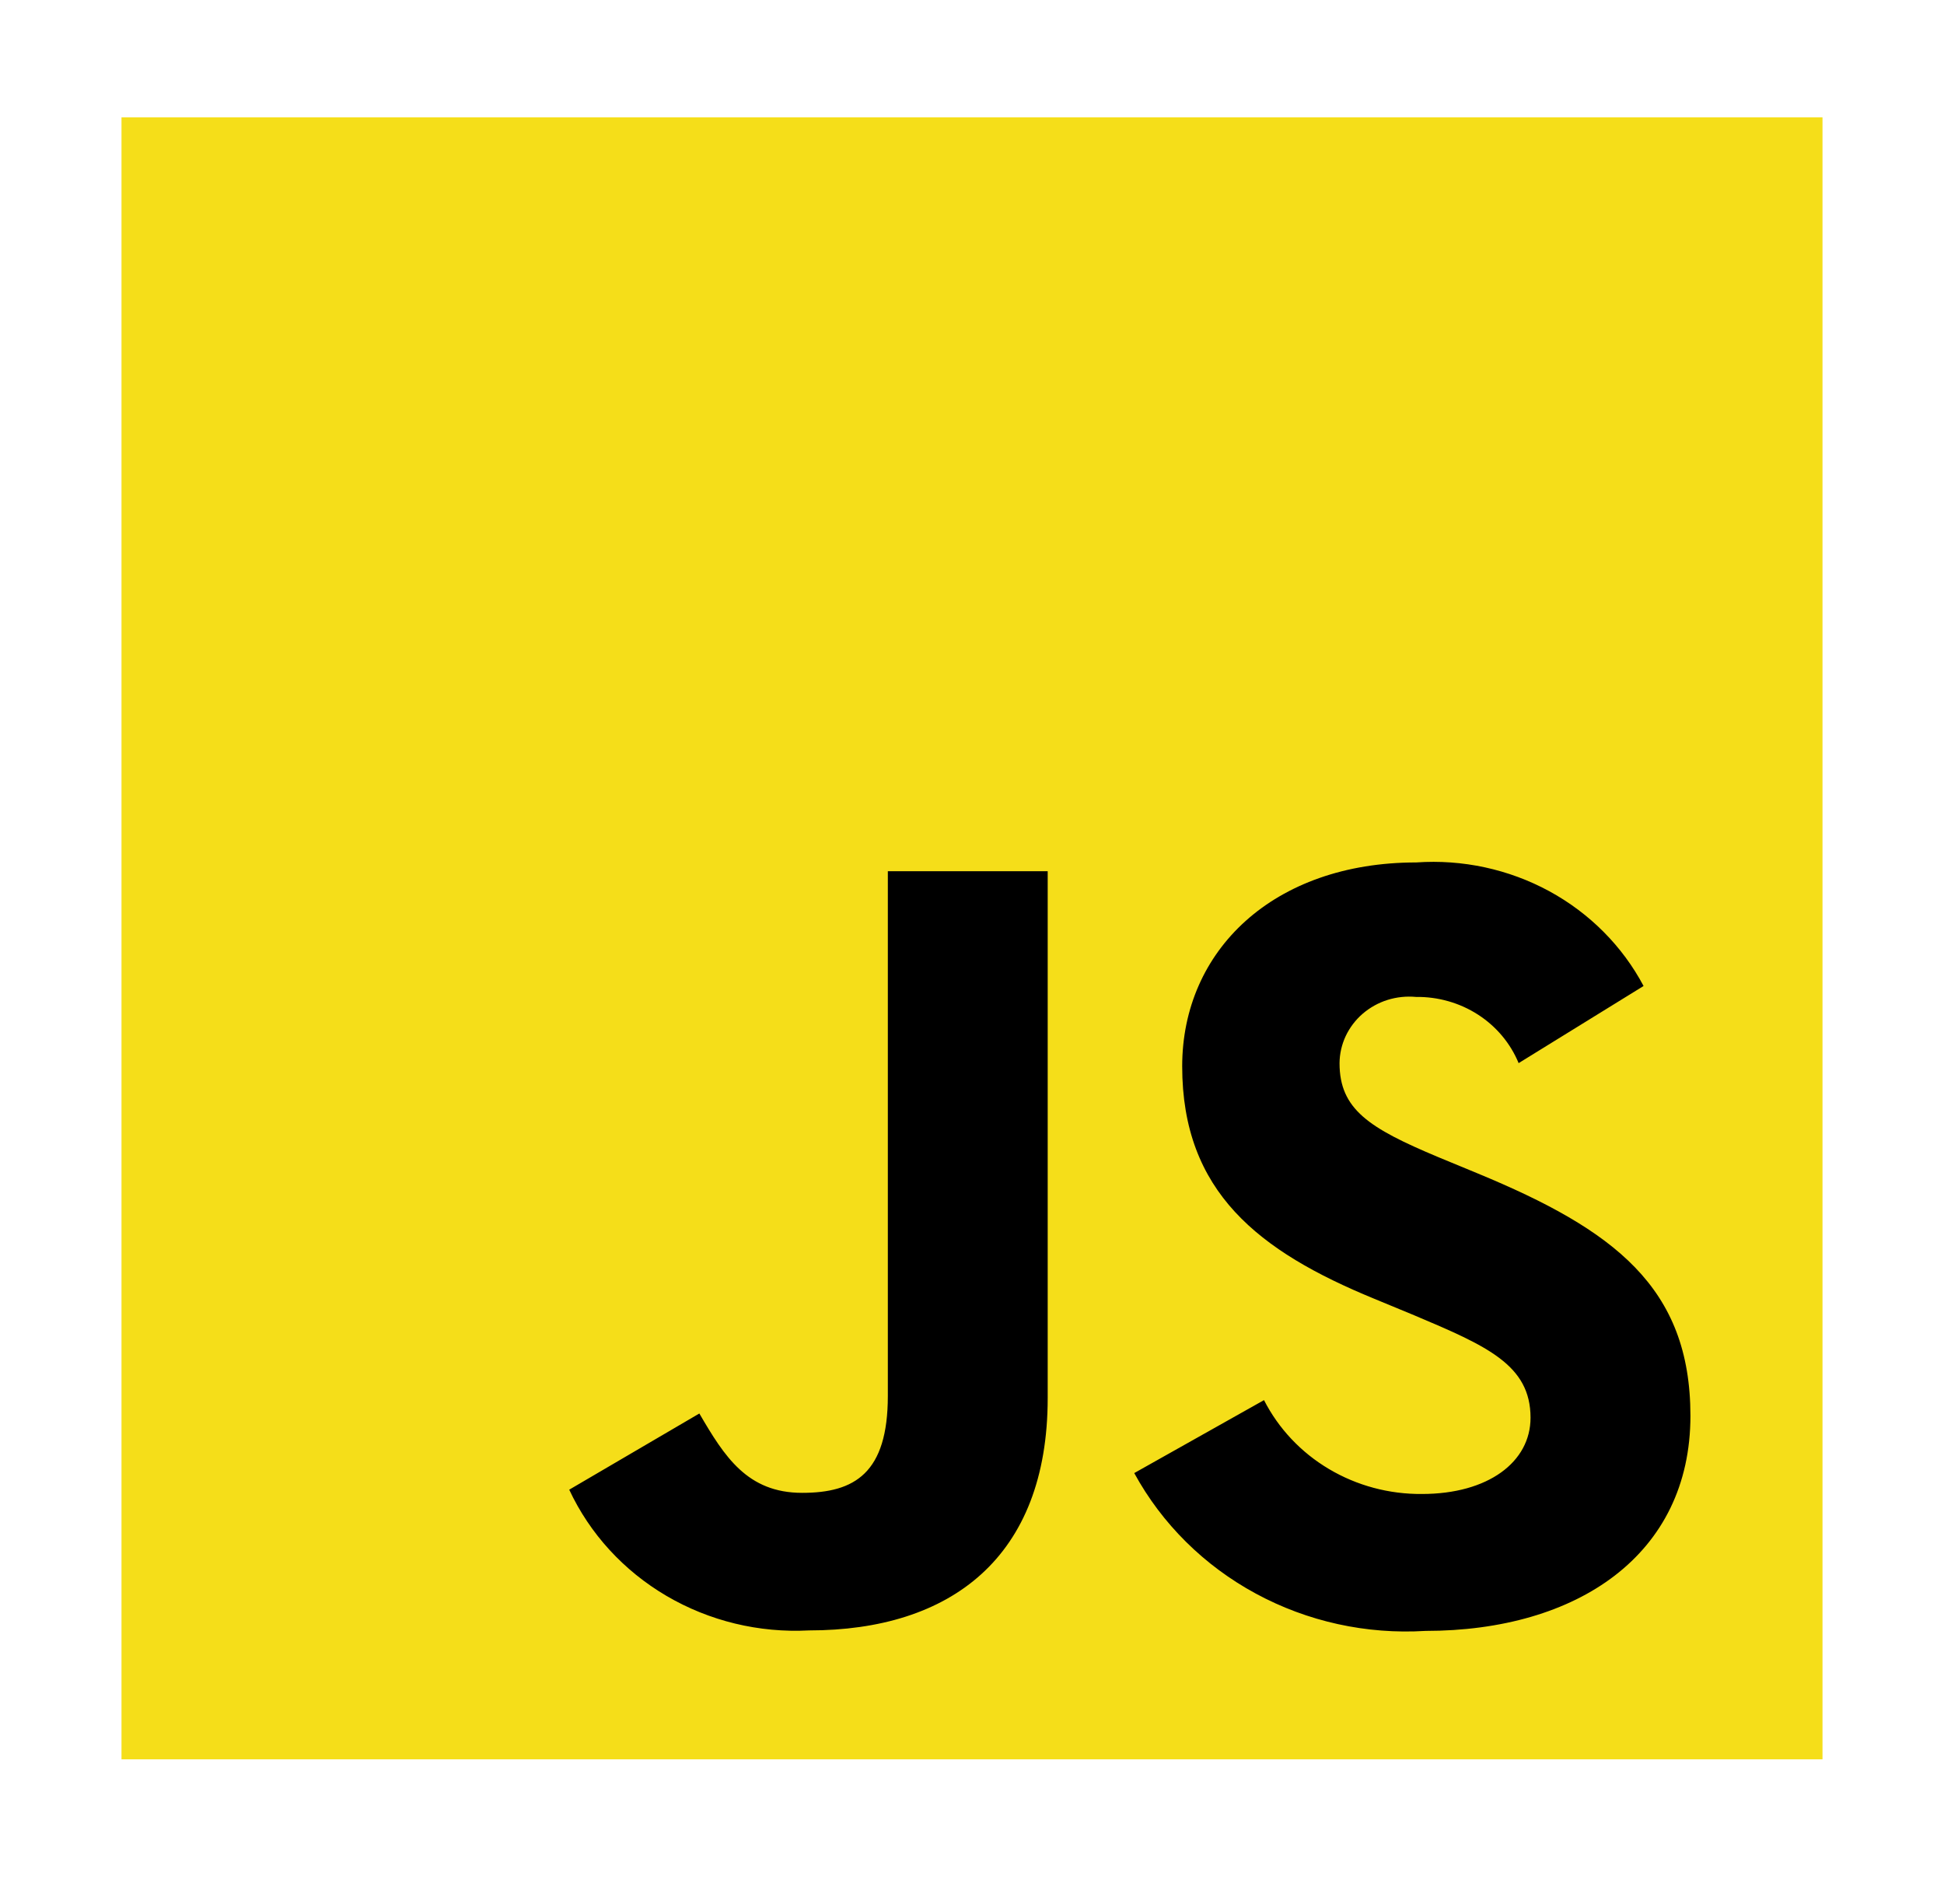 <svg width="48" height="47" viewBox="0 0 48 47" fill="none" xmlns="http://www.w3.org/2000/svg">
<path d="M3 2.896H45V43.43H3V2.896Z" fill="#F5DE19"/>
<path d="M31.21 34.563C31.568 35.265 32.124 35.855 32.814 36.264C33.504 36.674 34.3 36.887 35.11 36.88C36.745 36.88 37.791 36.09 37.791 34.998C37.791 33.695 36.717 33.228 34.917 32.468L33.93 32.06C31.08 30.889 29.19 29.423 29.19 26.322C29.19 23.465 31.44 21.29 34.969 21.29C36.112 21.21 37.253 21.457 38.252 21.999C39.25 22.542 40.06 23.356 40.582 24.34L37.497 26.244C37.296 25.756 36.946 25.338 36.493 25.046C36.041 24.755 35.507 24.603 34.963 24.61C34.726 24.588 34.486 24.613 34.259 24.684C34.033 24.755 33.824 24.872 33.646 25.025C33.468 25.179 33.326 25.367 33.227 25.576C33.129 25.786 33.077 26.013 33.075 26.244C33.075 27.386 33.808 27.849 35.502 28.56L36.489 28.968C39.843 30.356 41.739 31.771 41.739 34.951C41.739 38.381 38.947 40.26 35.199 40.26C33.738 40.35 32.282 40.03 31.006 39.338C29.729 38.647 28.688 37.614 28.006 36.364L31.21 34.563ZM17.268 34.893C17.887 35.955 18.451 36.852 19.807 36.852C21.103 36.852 21.922 36.363 21.922 34.459V21.507H25.869V34.51C25.869 38.453 23.469 40.248 19.975 40.248C18.74 40.313 17.514 40.016 16.457 39.396C15.4 38.776 14.563 37.862 14.055 36.774L17.268 34.893Z" fill="black"/>
</svg>
